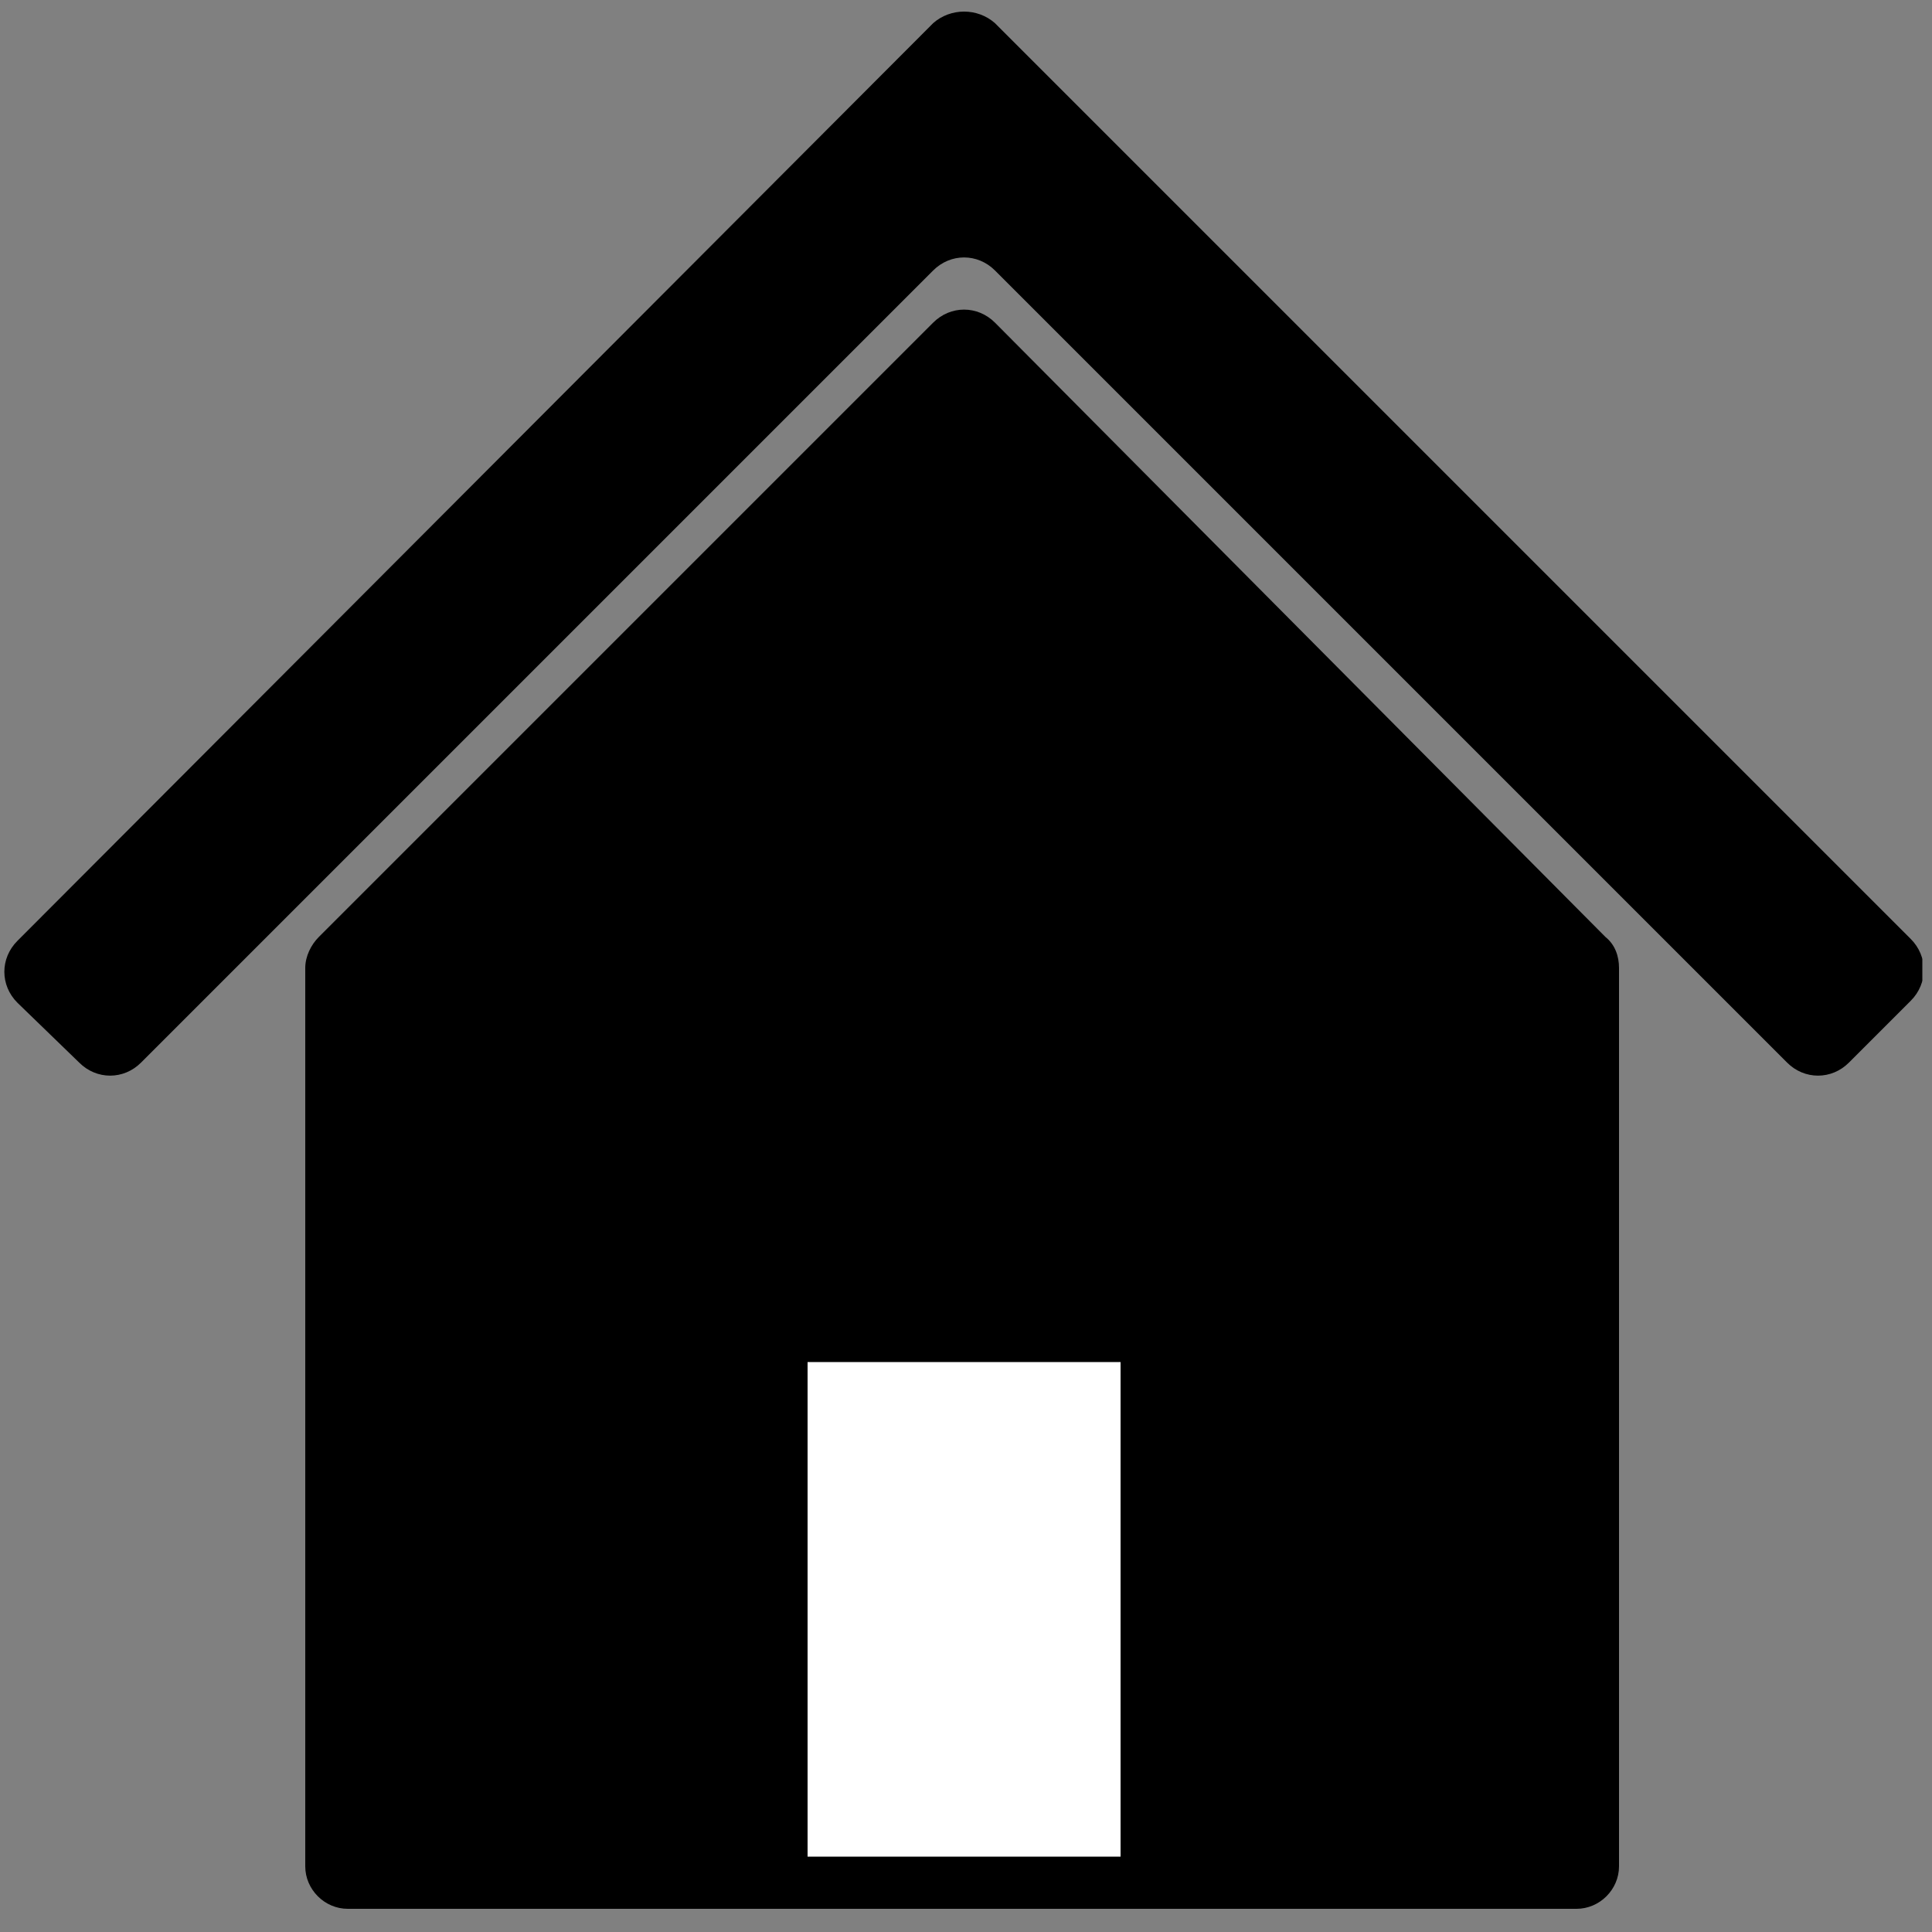 <?xml version="1.0" encoding="utf-8"?>
<!-- Generator: Adobe Illustrator 20.0.0, SVG Export Plug-In . SVG Version: 6.00 Build 0)  -->
<svg version="1.1" xmlns="http://www.w3.org/2000/svg" xmlns:xlink="http://www.w3.org/1999/xlink" x="0px" y="0px"
	 viewBox="0 0 100 100" style="enable-background:new 0 0 100 100;" xml:space="preserve">
<rect x="0" y="0" width="100" height="100" fill="#808080" stroke="none"/>
<style type="text/css">
	.st0{clip-path:url(#SVGID_2_);}
	.st1{fill:#FFFFFF;}
	.st2{display:none;}
	.st3{display:inline;}
	.st4{clip-path:url(#SVGID_4_);}
	.st5{display:inline;fill:#FFFFFF;}
</style>
<g id="Layer_1">
	<g>
		<defs>
			<rect id="SVGID_1_" x="0.2" y="0.6" width="99.3" height="98.2"/>
		</defs>
		<clipPath id="SVGID_2_">
			<use xlink:href="#SVGID_1_"  style="overflow:visible;"/>
		</clipPath>
		<path class="st0" d="M15.8,50.1v46.5c0,1.2,1,2.2,2.2,2.2h63.6c1.2,0,2.2-1,2.2-2.2V50.1c0-0.6-0.2-1.2-0.7-1.6L51.5,16.7
			c-0.9-0.9-2.3-0.9-3.2,0L16.5,48.5C16.1,48.9,15.8,49.5,15.8,50.1"/>
		<path class="st0" d="M48.3,1.2L0.9,48.7c-0.9,0.9-0.9,2.3,0,3.2L4.1,55c0.9,0.9,2.3,0.9,3.2,0l41-41c0.9-0.9,2.3-0.9,3.2,0l41,41
			c0.9,0.9,2.3,0.9,3.2,0l3.2-3.2c0.9-0.9,0.9-2.3,0-3.2L51.5,1.2C50.6,0.4,49.2,0.4,48.3,1.2"/>
	</g>
	<rect x="41.8" y="70.5" class="st1" width="16.2" height="25.6"/>
</g>
<g id="Layer_2" class="st2">
	<g class="st3">
		<defs>
			<rect id="SVGID_3_" x="0.1" y="32.4" width="99.5" height="66.6"/>
		</defs>
		<clipPath id="SVGID_4_">
			<use xlink:href="#SVGID_3_"  style="overflow:visible;"/>
		</clipPath>
		<path class="st4" d="M34.2,75.8c-4-1.2-7.9-2.8-7.9-2.8c-1.1,0.8-2,1.7-3,2.6c-0.1,0.1-0.2,0.2-0.3,0.4c-0.1,0.1-0.1,0.3-0.1,0.4
			c0,0.3-0.1,0.7-0.2,1c0,0.2-0.1,0.3-0.2,0.4c-0.2,0.1-0.5,0-0.6-0.2c-0.1-0.2-0.1-0.5-0.1-0.7c0-0.3,0-0.5-0.1-0.7
			c-0.2-0.5-0.9-0.6-1.4-0.7c-0.6-0.1-0.9,0-1.2,0.5c-0.3,0.5-0.5,2.9-1.4,2.6c-0.3-0.1-0.5-0.5-0.5-0.8c-0.1,0.1-0.2,0.3-0.4,0.3
			c-0.2,0.1-0.4,0.1-0.5-0.1c-0.2-0.3-0.4-3.5-1.1-1.4c-0.2,0.7-0.6,1.5-0.6,2.2c0,2.2-0.1,4.4-0.2,6.6c-0.1,2.3,0,4.8,1.2,6.8
			c0.5,0.8,1.2,1.6,1.9,2.2c0.7,0.6,1.6,1.1,2,2c0,0.1,0.1,0.2,0,0.3c0,0-0.1,0.1-0.2,0.1c-1.2,0.3-2.4,0.4-3.6,0.3
			C14.8,97,14.4,97,14.4,97c0.2,0,0.9,1,1,1.2c0.3,0.7-0.2,0.7-0.9,0.8c-0.5,0.1-2.4-0.1-3.3-0.3c-0.7-0.2-1.6-0.7-1.8-1.4
			c-0.1-0.4,0.1-0.9-0.1-1.3c-0.1-0.3-0.4-0.5-0.6-0.8c-0.3-0.4-0.2-1-0.1-1.6c0.4-2.7,0-5.5-0.4-8.2c-0.2-1.4-0.4-2.7-0.7-4.1
			C7.2,80,6.7,78.5,6.9,77c0.4-2.4,2.4-4.1,2.2-6.7C9,68.7,8,67.4,7.4,66c-0.7-1.5-1.5-3-2-4.6c-1.4-4-2.2-8.4-2-12.6
			C3.2,53,3,57.1,2.8,61.2c-0.1,1.9-0.3,3.8-0.1,5.8c0.2,1.9,1,3.9,1,5.8C4.1,74.5,4.3,76.2,4,78c-0.2,1.6-1,3-1,4.7
			c-0.8-2.5-1.8-5-2.5-7.6c-0.3-1.4-0.5-2.9-0.5-4.4c0.1-1.5,0.6-2.8,0.8-4.2c0.2-1,0.2-14.5,0.7-18.5c0.2-1.7,0.5-3.5,1.4-5.1
			C4,41.4,5.8,40.5,7.5,40c1.6-0.5,3.4-0.5,5.1-0.6c4.2-0.1,8.4,0.2,12.5,0.8c4,0.6,7.9,1.4,12,1.8c4.2,0.4,8.1,1.3,12.3,1
			c2.5-0.1,4.9-0.6,7.3-1.1c2.3-0.5,4.7-0.4,7-0.3c4.7,0.1,9.5,0.4,14.2-0.9c1.2-0.3,0.4-1.9,0.3-2.7c-0.1-1,0.3-1.5,1.3-0.9
			c0.8,0.5,1.7,1.5,2.6,1.8c0.3-0.6,0-1.2,0.5-1.8c0.5-0.5,1.1-0.9,1.7-1.2c1.5-0.9,2.2-2.2,3.4-3.5c0.3,0.2,0.3,0.4,0.2,0.7
			c0,0.4-0.7,3.7-1.1,3.7c0.6,0,1.1-0.3,1.6-0.7c0.3-0.3,3.3-2.7,3.1-3.1c0.3,0.7-0.6,2.4-1,3c-0.4,0.9-1.5,1.8-1.8,2.6
			c-0.3,0.8,0.8,0.9,1.3,1.5c0.6,0.6,1.3,1.3,1.9,2c0.5,0.5,0.9,1,1.2,1.6c0.3,0.6,0.3,1.2,0.5,1.8c0.4,1.5,2,2.9,3,4.2
			c0.6,0.8,1.3,1.6,2.1,2.1c0.3,0.2,0.8,0.4,0.9,0.8c0.1,0.3,0,0.6-0.1,0.9c-0.7,1.4-2.4,2-3.9,2.3c-0.4,0.1-0.7,0.1-1.1,0
			c-0.3-0.1-0.6-0.3-0.8-0.4c-1.1-0.4-2.7,0.4-3.8,0.6c-1.5,0.1-3,0.1-4.5,0.3c-1.1,0.2-2.2,0.6-3.2,1.1c-0.8,0.3-1.6,0.6-2.3,1.1
			c-4.4,2.8-3.7,8.7-6.3,12.7c-0.7,1.2-1.8,2.1-2.9,3c-1.7,1.4-4,3.4-6.3,2.9c-0.2,0-1.9,7.5-2.1,8.1c-0.7,2.8-1,5.4-0.4,8.3
			c0.1,0.7,0.4,1.4,0.9,1.7c0.3,0.2,0.7,0.3,0.9,0.6c0.1,0.1,0.1,0.3,0.2,0.5c0.3,0.8,1.1,0.9,1.4,1.6c0.2,0.5-1.1,1-2.7,0.9
			c-0.9-0.1-3.2,0.1-2.8-1.4c0.1-0.4,0.3-0.8,0-1.1c-0.2-0.2-0.5-0.3-0.7-0.4c-0.6-0.4-0.7-1.2-0.6-1.9c0.1-2,0.2-4.1,0.1-6.1
			c-0.1-0.9-0.2-1.8-0.3-2.6c-0.1-0.3-0.6-1.7-0.5-2c-0.8,1.4-1.7,3-2.2,4.5c-0.4,1.4-0.4,2.8-0.4,4.3c0,0.5,0,1,0.3,1.3
			c0.1,0.2,0.4,0.4,0.5,0.6c0.1,0.2,0.2,0.5,0.3,0.7c0.3,0.6,1.6,1.6,1.2,2.2c-0.3,0.4-1.1,0.3-1.6,0.3c-1.2-0.1-2.4-0.3-3.6-0.7
			c-0.1,0-0.2-0.1-0.3-0.1c-0.4-0.4,0.1-1.3-0.1-1.8c-0.2-0.3-0.4-0.6-0.5-1c-0.2-0.6,0.1-1.2,0.3-1.8c0.5-1.2,0.8-2.4,1-3.7
			c0.5-2.8,0.3-5.6,0.5-8.4c0.1-2,0.6-3.9,0.6-5.8c0,0-6.6-0.3-10,0.6C40.5,75.5,38.2,77,34.2,75.8"/>
	</g>
</g>
<g id="Layer_3" class="st2">
	<rect x="57.4" y="38.8" class="st3" width="41.8" height="61"/>
	<rect x="73" y="81.9" class="st5" width="9.8" height="15.5"/>
	<rect x="61.9" y="42.2" class="st5" width="7.7" height="7.7"/>
	<rect x="74.4" y="42.2" class="st5" width="7.7" height="7.7"/>
	<rect x="86.9" y="42.2" class="st5" width="7.7" height="7.7"/>
	<rect x="61.9" y="54" class="st5" width="7.7" height="7.7"/>
	<rect x="74.4" y="54" class="st5" width="7.7" height="7.7"/>
	<rect x="86.9" y="54" class="st5" width="7.7" height="7.7"/>
	<rect x="61.9" y="65.7" class="st5" width="7.7" height="7.7"/>
	<rect x="74.4" y="65.7" class="st5" width="7.7" height="7.7"/>
	<rect x="86.9" y="65.7" class="st5" width="7.7" height="7.7"/>
	<rect x="0.9" y="1.3" class="st3" width="54.9" height="98.5"/>
	<rect x="23.7" y="81.9" class="st5" width="9.8" height="15.5"/>
	<rect x="6" y="6.8" class="st5" width="7.7" height="7.7"/>
	<rect x="18.5" y="6.9" class="st5" width="7.7" height="7.7"/>
	<rect x="31" y="6.9" class="st5" width="7.7" height="7.7"/>
	<rect x="43.5" y="6.9" class="st5" width="7.7" height="7.7"/>
	<rect x="6" y="18.6" class="st5" width="7.7" height="7.7"/>
	<rect x="18.5" y="18.6" class="st5" width="7.7" height="7.7"/>
	<rect x="31" y="18.6" class="st5" width="7.7" height="7.7"/>
	<rect x="43.5" y="18.6" class="st5" width="7.7" height="7.7"/>
	<rect x="6" y="30.4" class="st5" width="7.7" height="7.7"/>
	<rect x="18.5" y="30.4" class="st5" width="7.7" height="7.7"/>
	<rect x="31" y="30.4" class="st5" width="7.7" height="7.7"/>
	<rect x="43.5" y="30.4" class="st5" width="7.7" height="7.7"/>
	<rect x="6" y="42.1" class="st5" width="7.7" height="7.7"/>
	<rect x="18.5" y="42.2" class="st5" width="7.7" height="7.7"/>
	<rect x="31" y="42.2" class="st5" width="7.7" height="7.7"/>
	<rect x="43.5" y="42.2" class="st5" width="7.7" height="7.7"/>
	<rect x="6" y="53.9" class="st5" width="7.7" height="7.7"/>
	<rect x="18.5" y="54" class="st5" width="7.7" height="7.7"/>
	<rect x="31" y="54" class="st5" width="7.7" height="7.7"/>
	<rect x="43.5" y="54" class="st5" width="7.7" height="7.7"/>
	<rect x="6" y="65.7" class="st5" width="7.7" height="7.7"/>
	<rect x="18.5" y="65.7" class="st5" width="7.7" height="7.7"/>
	<rect x="31" y="65.7" class="st5" width="7.7" height="7.7"/>
	<rect x="43.5" y="65.7" class="st5" width="7.7" height="7.7"/>
</g>
</svg>
